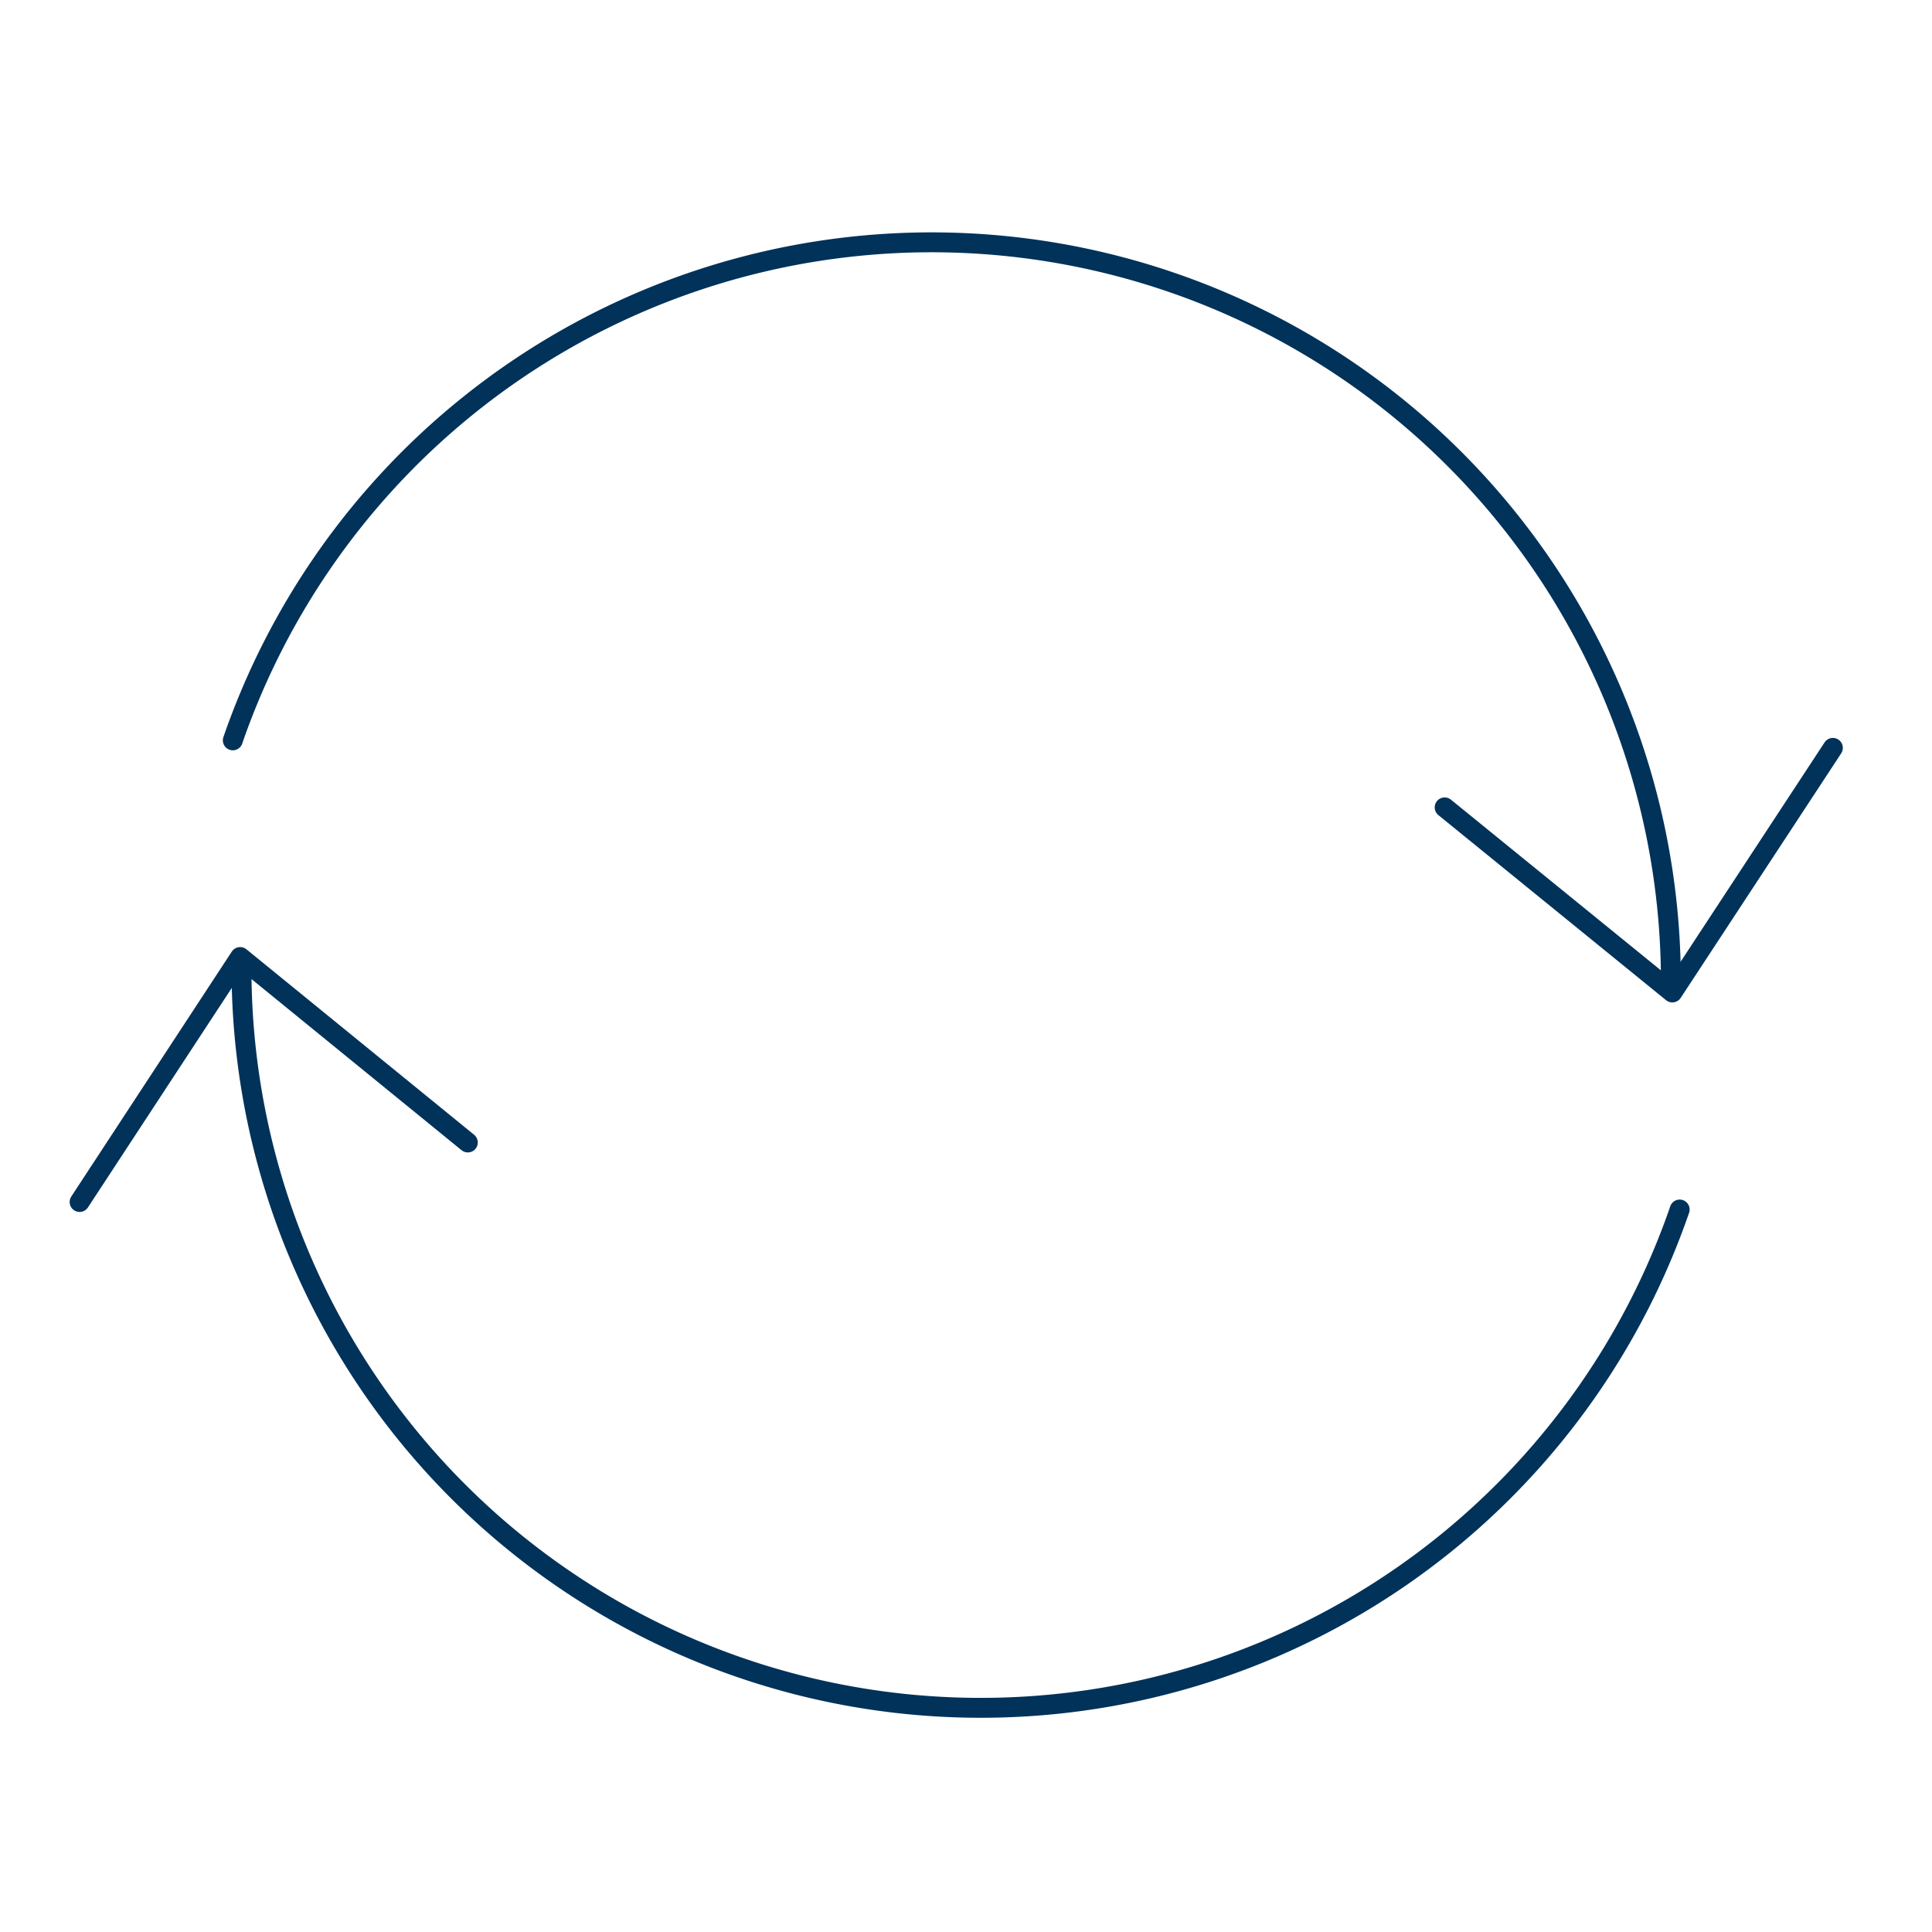 <svg id="Layer_1" data-name="Layer 1" xmlns="http://www.w3.org/2000/svg" viewBox="0 0 200 200"><defs><style>.cls-1{fill:none;stroke:#00325a;stroke-linecap:round;stroke-linejoin:round;stroke-width:2.06px;}</style></defs><path class="cls-1" d="M24.1,76.64a76.53,76.53,0,0,1,148.87,25"/><polyline class="cls-1" points="189.74 77.42 173.12 102.74 149.55 83.58"/><path class="cls-1" d="M173.88,125.21A76.53,76.53,0,0,1,25,100.25"/><polyline class="cls-1" points="8.24 124.43 24.86 99.07 48.43 118.27"/></svg>